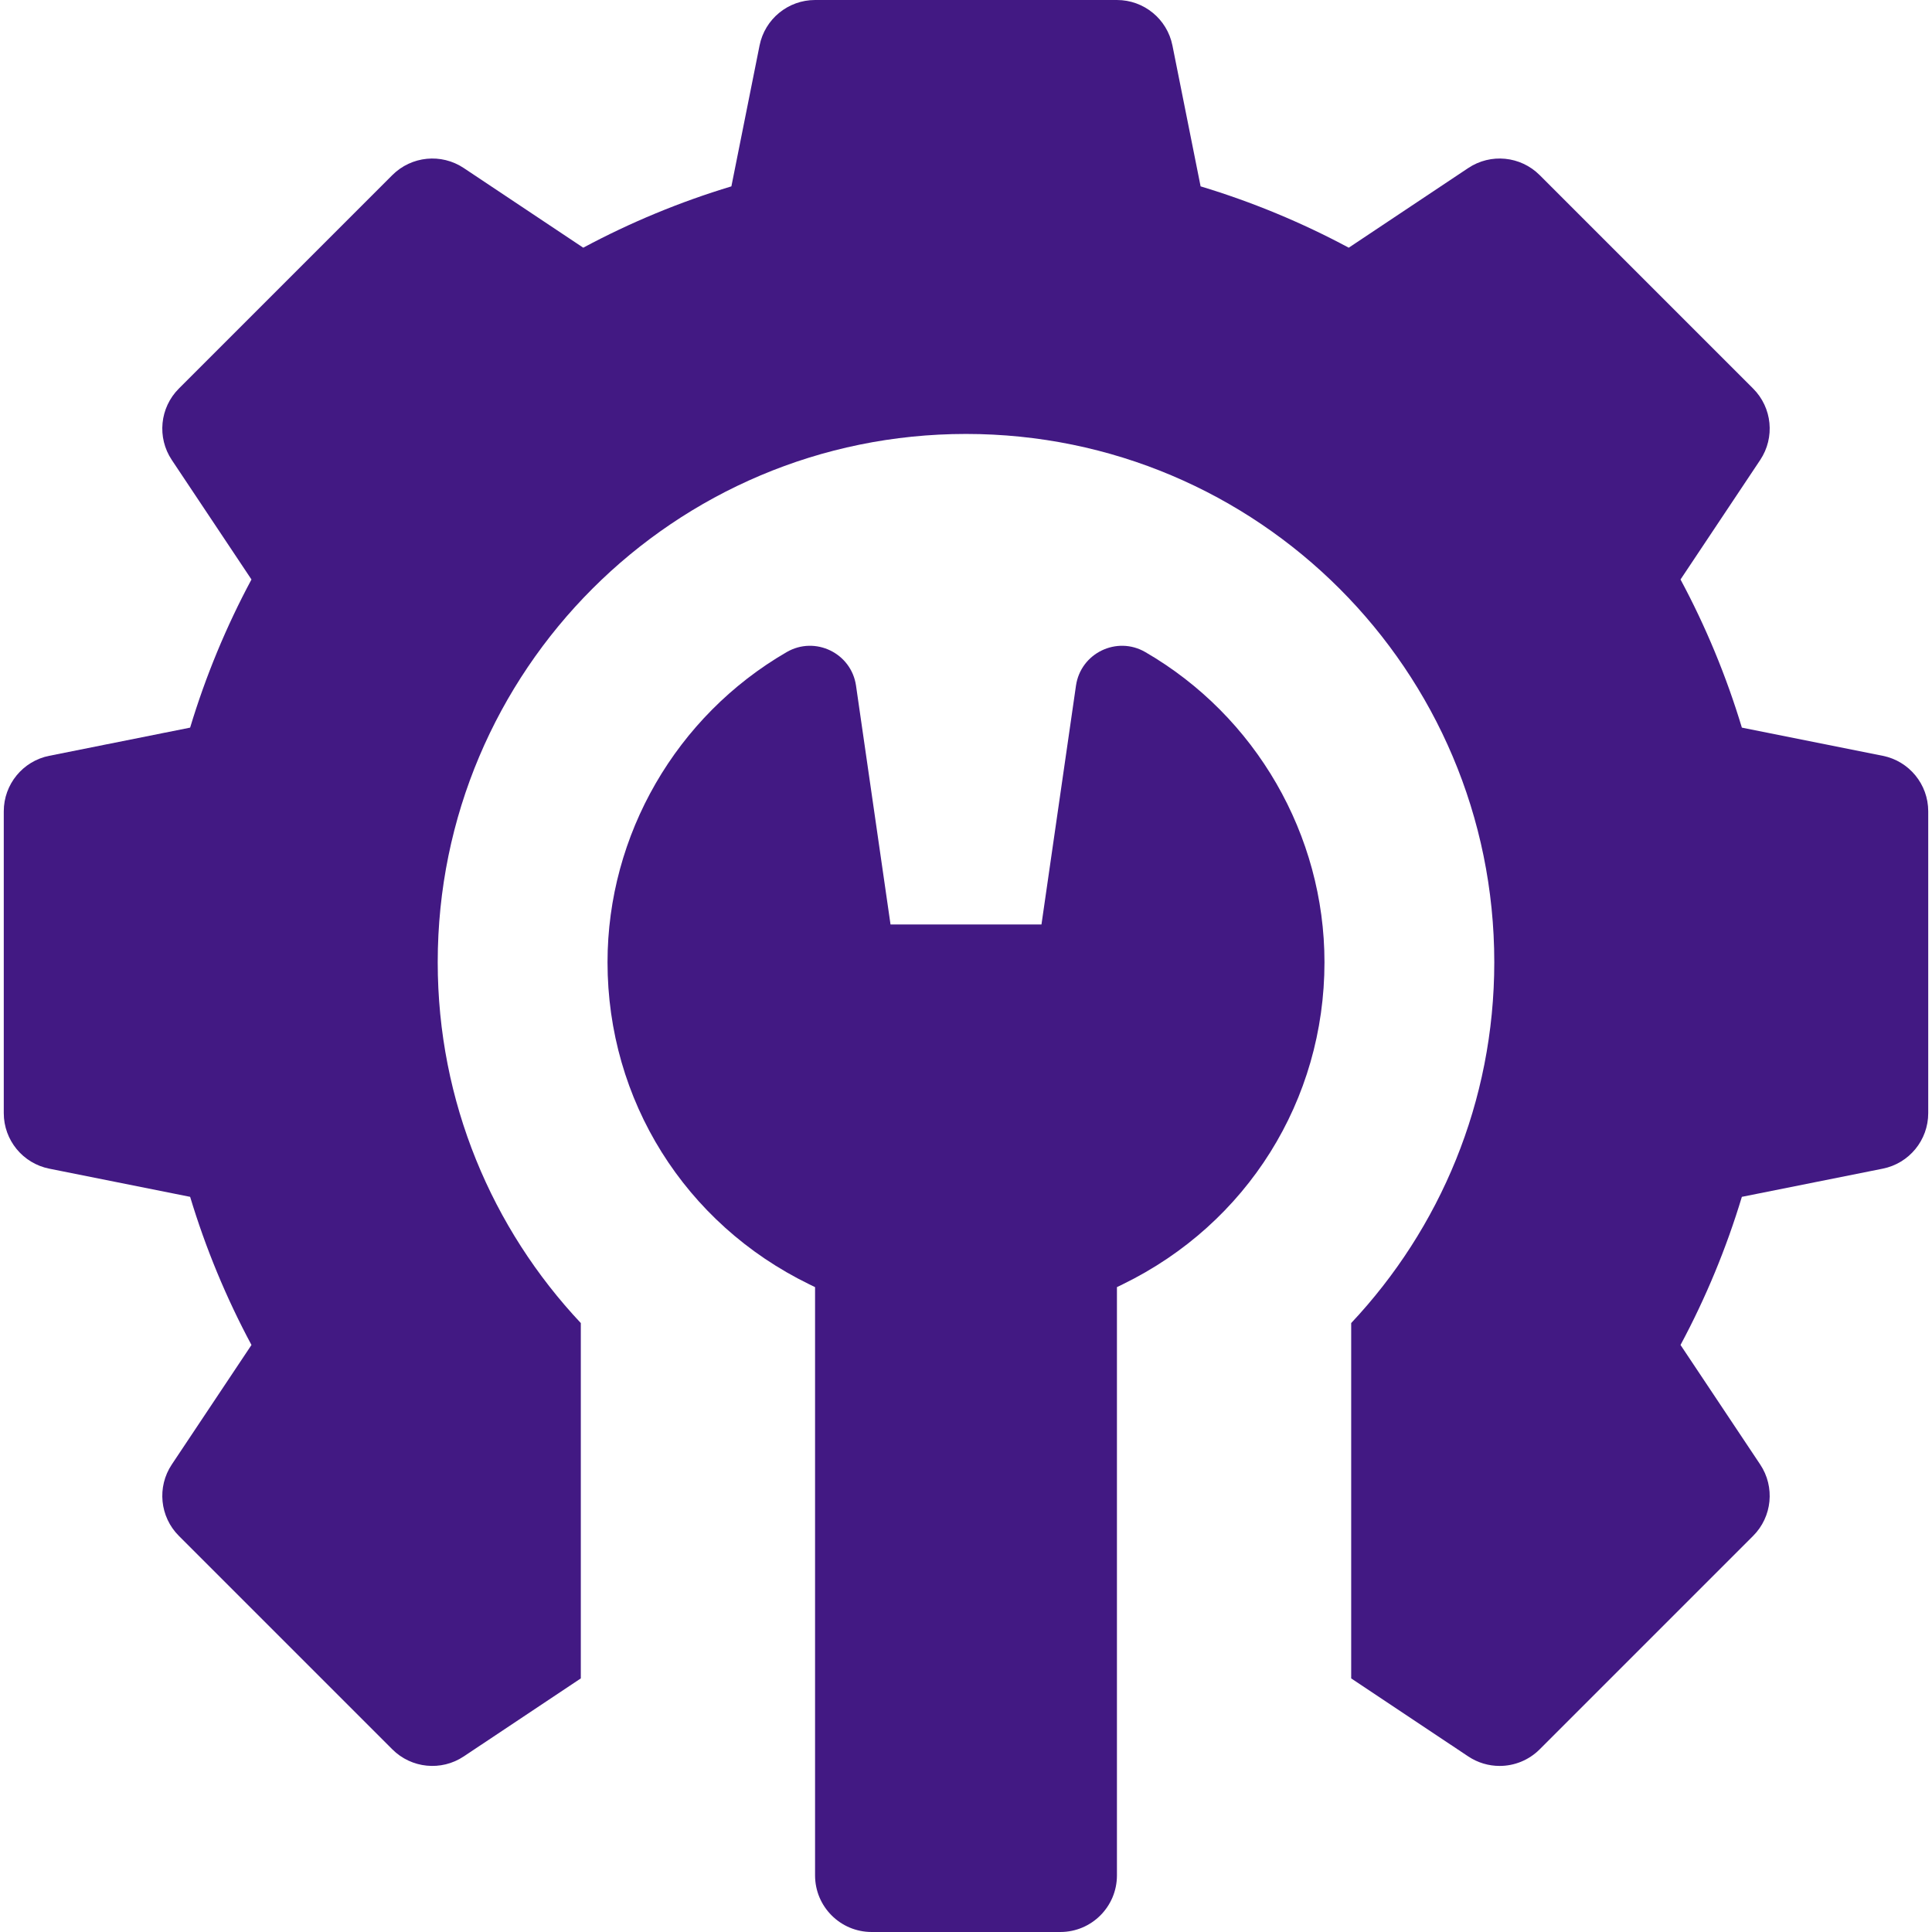 <svg width="512" height="512" viewBox="0 0 512 512" fill="none" xmlns="http://www.w3.org/2000/svg">
<g clip-path="url(#clip0_3599_2790)">
<path d="M498.941 200.291L461.612 192.826C457.505 179.213 452.062 166.069 445.357 153.569L466.47 121.9C470.437 115.95 469.653 108.028 464.596 102.973L408.028 46.404C402.972 41.348 395.05 40.564 389.101 44.529L357.43 65.642C344.931 58.938 331.787 53.496 318.173 49.388L310.708 12.058C309.307 5.047 303.15 0 296 0H216C208.85 0 202.693 5.047 201.291 12.058L193.826 49.388C180.212 53.496 167.068 58.939 154.569 65.642L122.898 44.529C116.95 40.564 109.027 41.348 103.971 46.404L47.403 102.973C42.346 108.029 41.562 115.951 45.529 121.9L66.642 153.569C59.937 166.069 54.495 179.213 50.387 192.826L13.058 200.291C6.047 201.693 1 207.85 1 215V295C1 302.15 6.047 308.307 13.059 309.708L50.388 317.174C54.495 330.786 59.938 343.93 66.643 356.43L45.53 388.1C41.563 394.049 42.348 401.971 47.404 407.027L103.972 463.595C109.029 468.652 116.95 469.436 122.899 465.47L153.921 444.79V350.625C130.429 325.62 116 292.025 116 255C116 177.68 178.68 115 256 115C333.32 115 396 177.68 396 255C396 292.025 381.571 325.62 358.079 350.625V444.79L389.101 465.47C391.639 467.162 394.536 467.99 397.416 467.99C401.287 467.99 405.129 466.495 408.027 463.596L464.595 407.028C469.651 401.972 470.436 394.05 466.469 388.101L445.356 356.431C452.061 343.931 457.503 330.787 461.611 317.175L498.94 309.709C505.953 308.307 511 302.15 511 295V215C511 207.85 505.953 201.693 498.941 200.291Z" fill="#421983"/>
<path d="M303.519 172.81C295.97 168.437 286.392 173.077 285.145 181.711L276 244.999H236L226.856 181.711C225.608 173.077 216.031 168.437 208.482 172.81C179.193 189.775 161 221.269 161 254.999C161 291.551 181.47 324.249 214.421 340.332L216 341.103V496.999C216 505.283 222.716 511.999 231 511.999H281C289.284 511.999 296 505.283 296 496.999V341.103L297.579 340.332C330.53 324.249 351 291.551 351 254.999C351 221.269 332.807 189.775 303.519 172.81Z" fill="#421983"/>
</g>
<defs>
<clipPath id="clip0_3599_2790">
<rect width="512" height="512" fill="white"/>
</clipPath>
</defs>
</svg>
